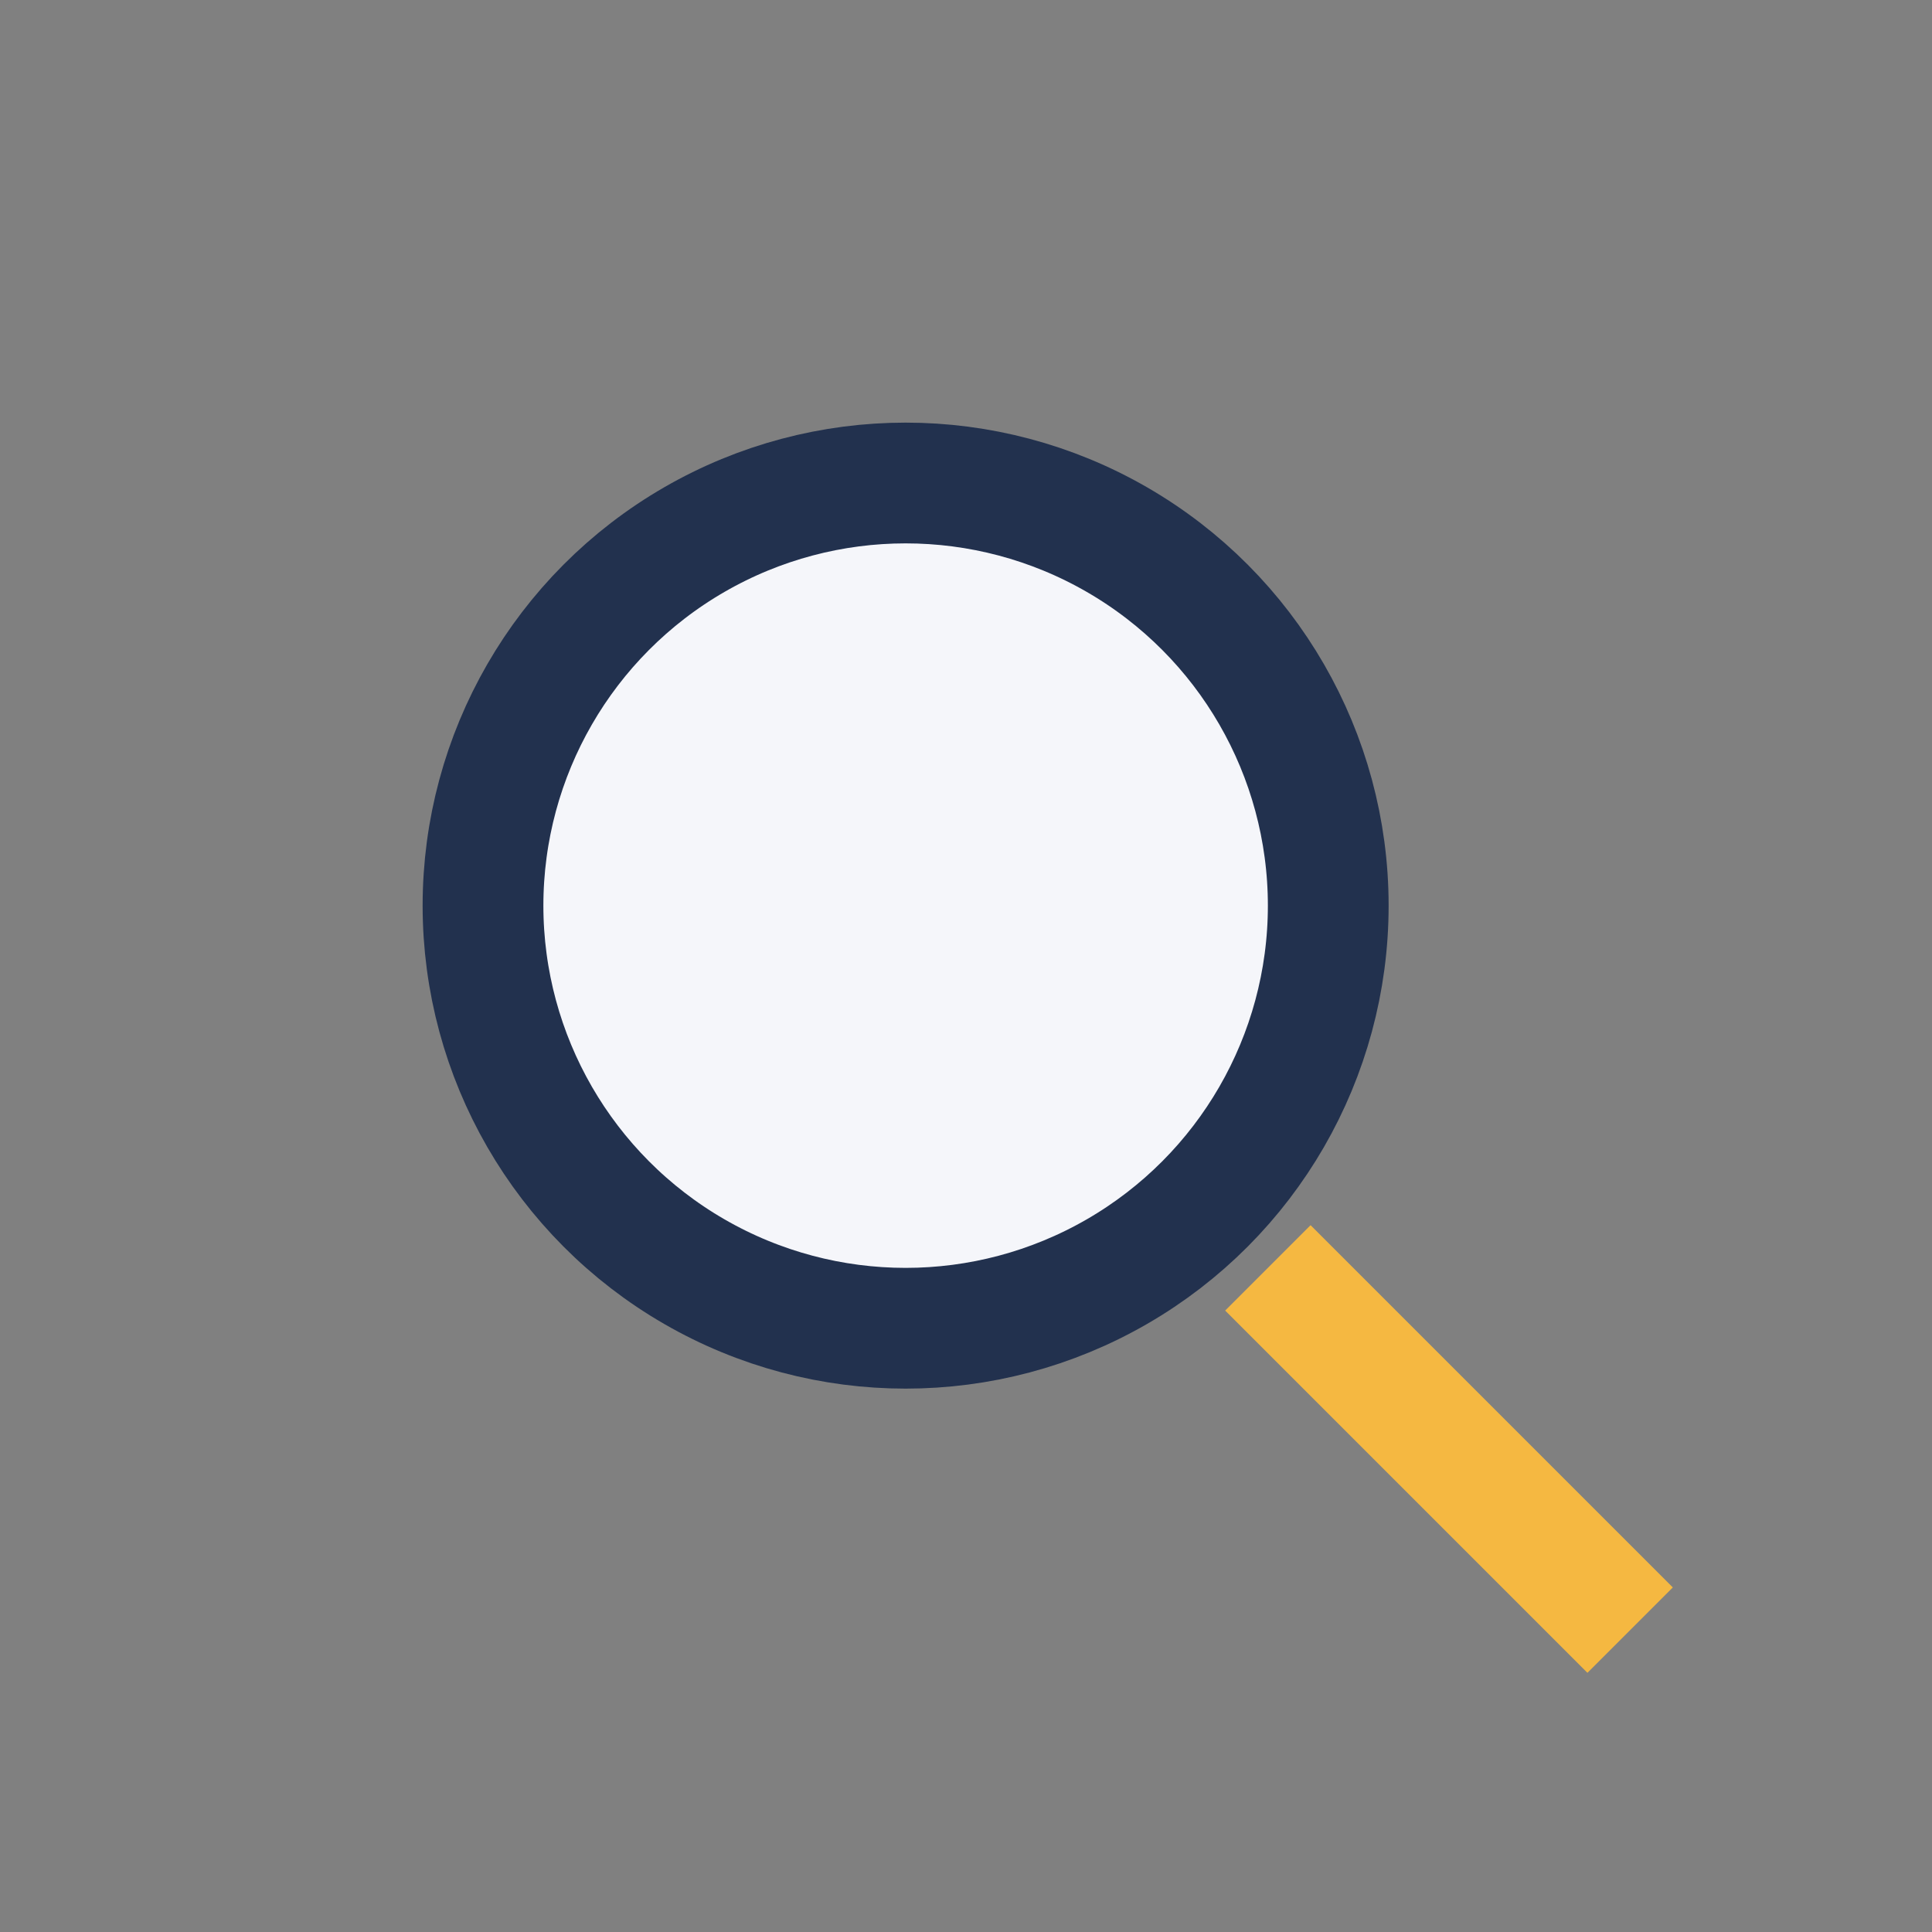<?xml version="1.0" encoding="UTF-8"?>
<svg xmlns="http://www.w3.org/2000/svg" width="32" height="32" viewBox="0 0 32 32"><rect x="0" y="0" width="32" height="32" fill="#808080" stroke="none"/><circle cx="15" cy="15" r="7" fill="#F5F6FA" stroke="#22314E" stroke-width="2"/><line x1="21" y1="21" x2="27" y2="27" stroke="#F5B841" stroke-width="2"/></svg>
